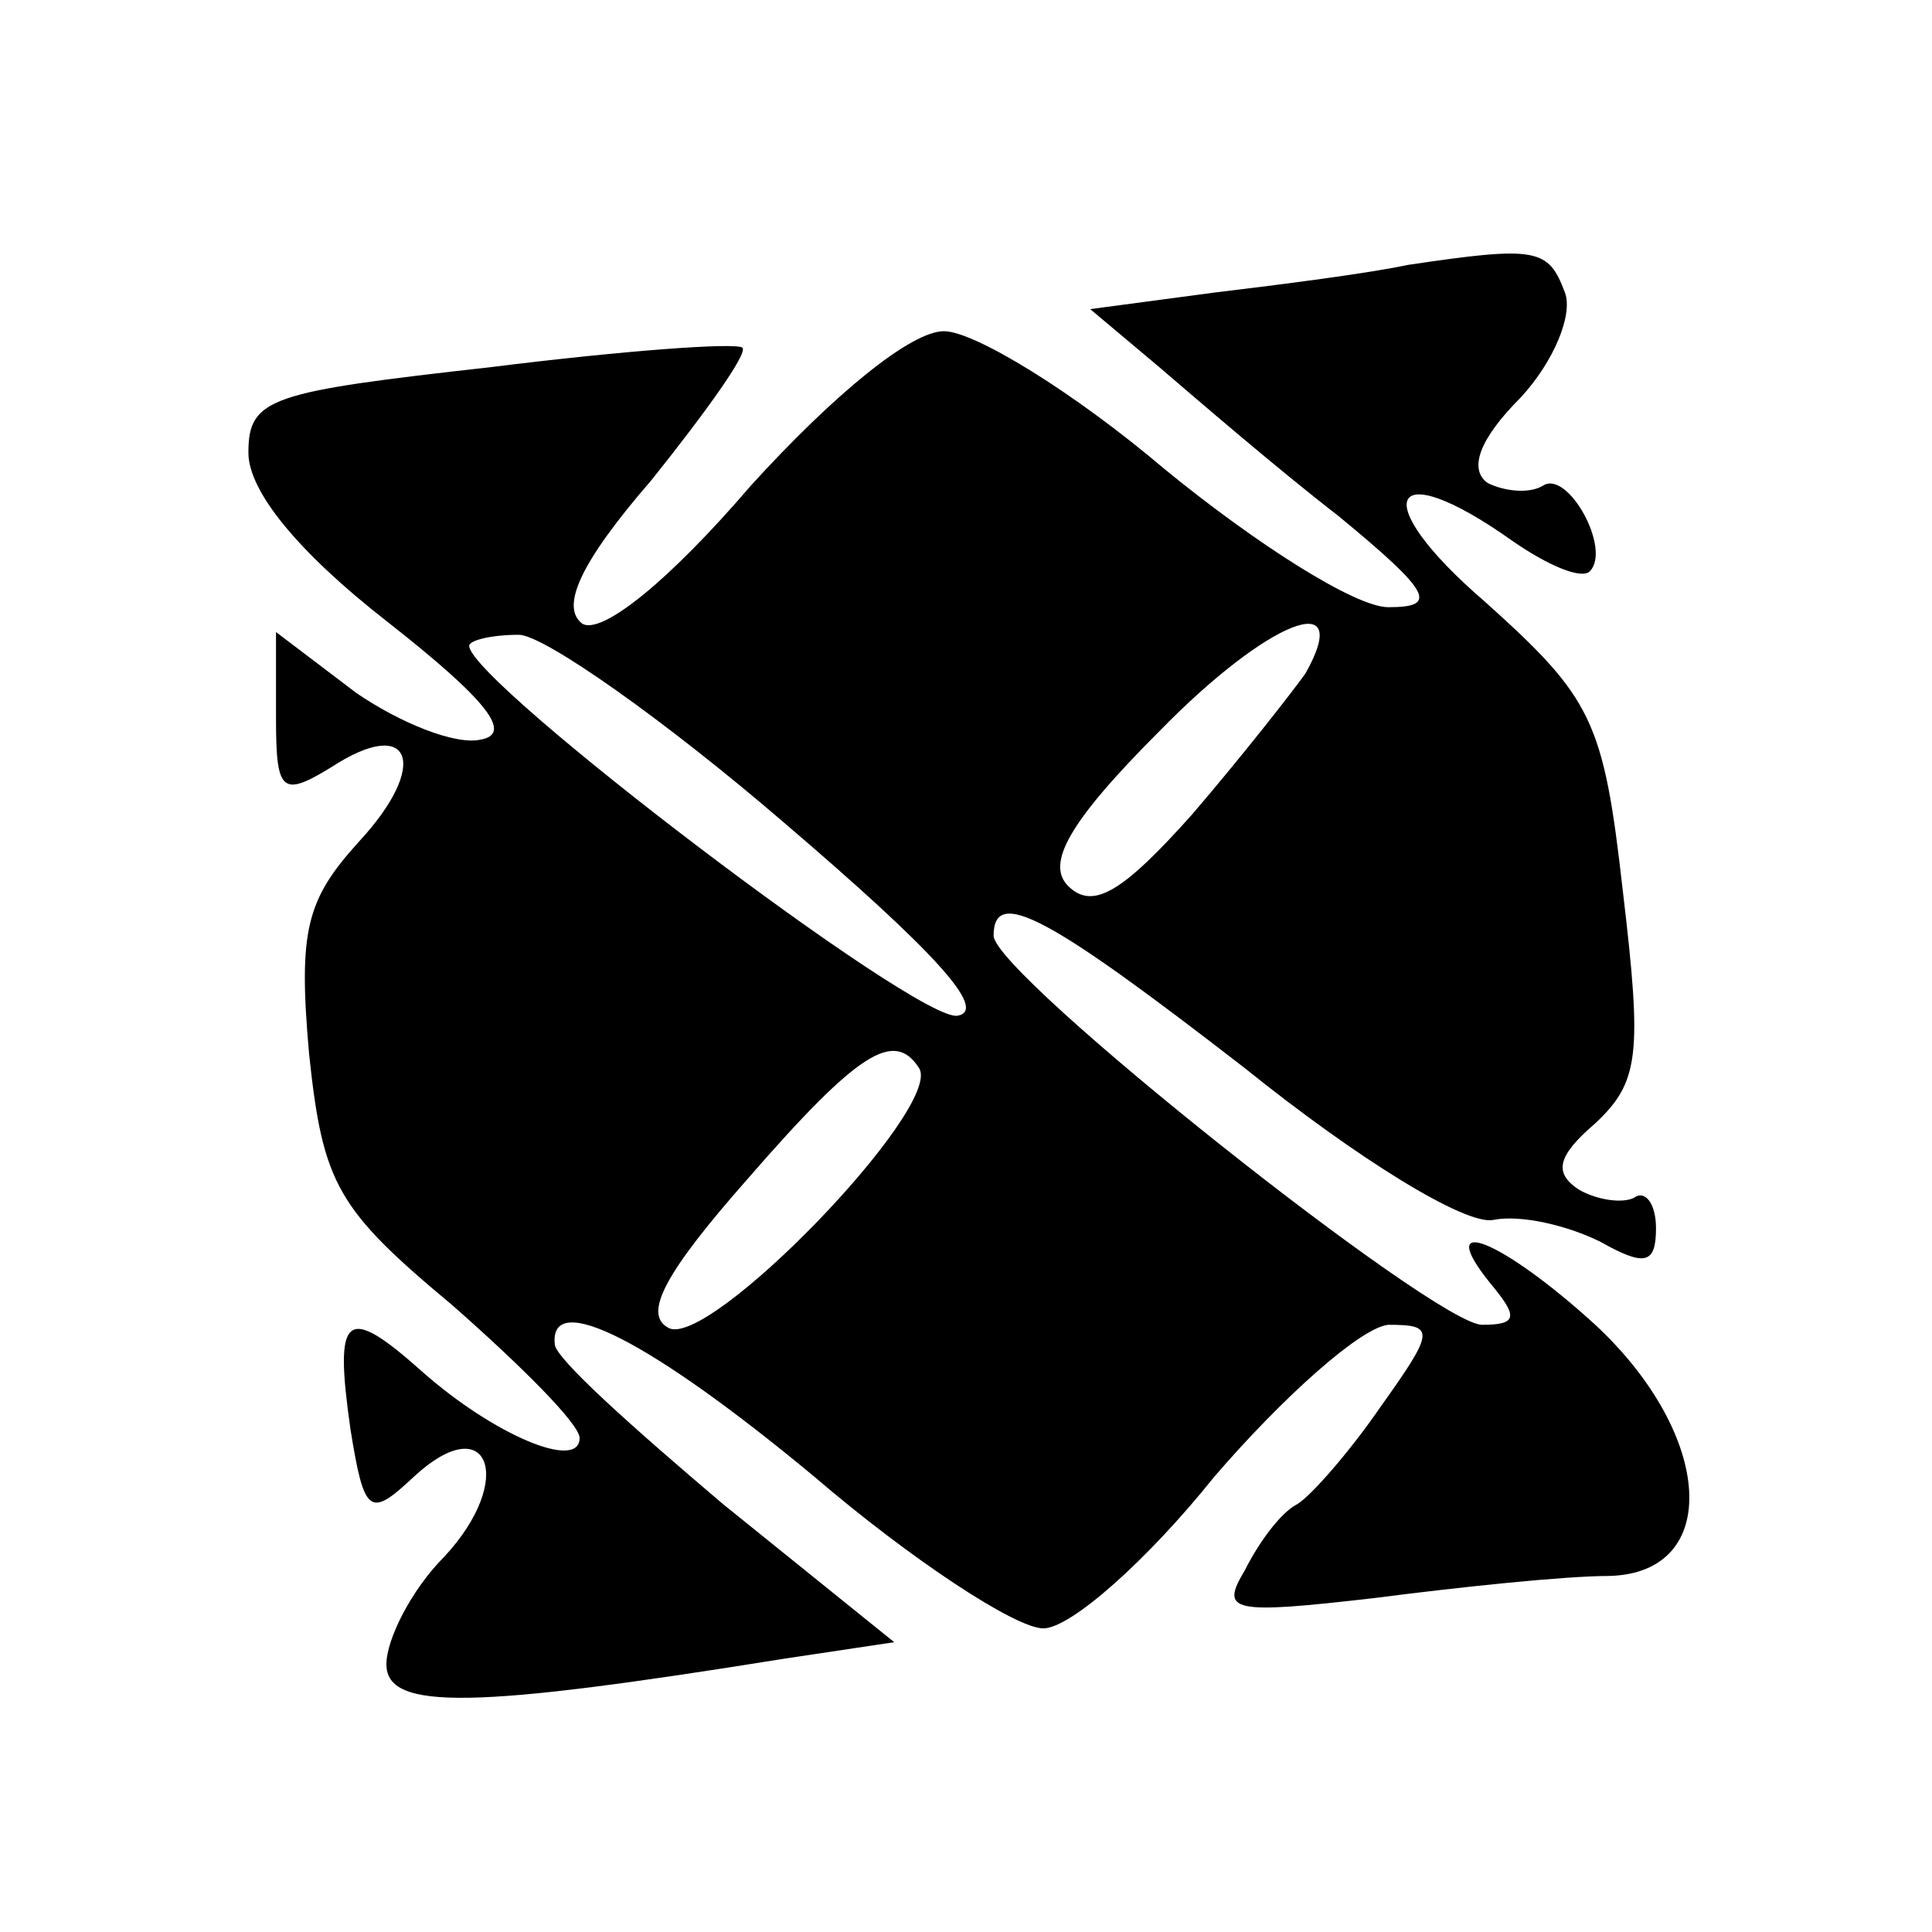 <?xml version="1.0" standalone="no"?>
<!DOCTYPE svg PUBLIC "-//W3C//DTD SVG 20010904//EN"
 "http://www.w3.org/TR/2001/REC-SVG-20010904/DTD/svg10.dtd">
<svg version="1.0" xmlns="http://www.w3.org/2000/svg"
 width="70pt" height="70pt" viewBox="0 0 70 70"
 preserveAspectRatio="xMidYMid meet">
<g transform="translate(0,70) scale(0.1,-0.1)"
fill="#000000" stroke="none">
<path d="M510 604 c-14 -3 -45 -7 -70 -10 l-45 -6 25 -21 c14 -12 43 -37 65
-54 34 -28 36 -33 18 -33 -12 0 -48 23 -81 50 -33 28 -69 50 -80 50 -12 0 -40
-23 -70 -56 -30 -35 -54 -54 -61 -50 -8 6 -1 22 25 52 20 25 35 46 33 48 -2 2
-43 -1 -91 -7 -80 -9 -88 -11 -88 -31 0 -14 18 -36 50 -61 37 -29 46 -41 34
-43 -9 -2 -29 6 -45 17 l-29 22 0 -31 c0 -27 2 -29 20 -18 29 19 36 1 10 -27
-19 -21 -22 -32 -18 -77 5 -47 10 -56 52 -91 25 -22 46 -43 46 -48 0 -12 -31
1 -57 24 -28 25 -32 21 -26 -21 5 -31 7 -32 23 -17 27 25 37 -1 11 -29 -12
-12 -21 -30 -21 -39 0 -17 32 -16 144 2 l40 6 -62 50 c-33 28 -61 53 -61 58
-2 20 35 1 94 -48 35 -30 73 -55 83 -55 10 0 38 25 62 55 25 29 53 54 63 55
17 0 17 -2 -3 -30 -11 -16 -25 -32 -30 -35 -6 -3 -14 -14 -19 -24 -9 -15 -5
-16 47 -10 31 4 69 8 85 8 41 1 38 51 -5 91 -34 31 -59 41 -38 15 10 -12 10
-15 -3 -15 -17 0 -177 127 -177 141 0 18 20 7 91 -48 41 -33 80 -57 90 -55 10
2 27 -2 39 -8 16 -9 20 -8 20 5 0 9 -4 14 -8 11 -4 -2 -13 -1 -20 3 -9 6 -8
12 6 24 16 15 17 25 10 84 -7 62 -11 70 -50 105 -43 37 -35 54 10 22 13 -9 25
-14 28 -11 8 8 -8 37 -17 31 -5 -3 -14 -2 -20 1 -7 5 -3 16 12 31 12 13 19 30
16 38 -6 16 -10 17 -57 10z m-37 -148 c-5 -7 -23 -30 -41 -51 -25 -28 -36 -35
-45 -26 -8 8 0 23 33 56 39 40 71 53 53 21z m-189 -54 c55 -47 74 -68 63 -70
-14 -3 -177 121 -177 134 0 2 8 4 18 4 9 0 53 -31 96 -68z m49 -89 c9 -14 -77
-103 -91 -94 -9 5 -1 20 29 54 40 46 53 54 62 40z"/>
</g>
</svg>
